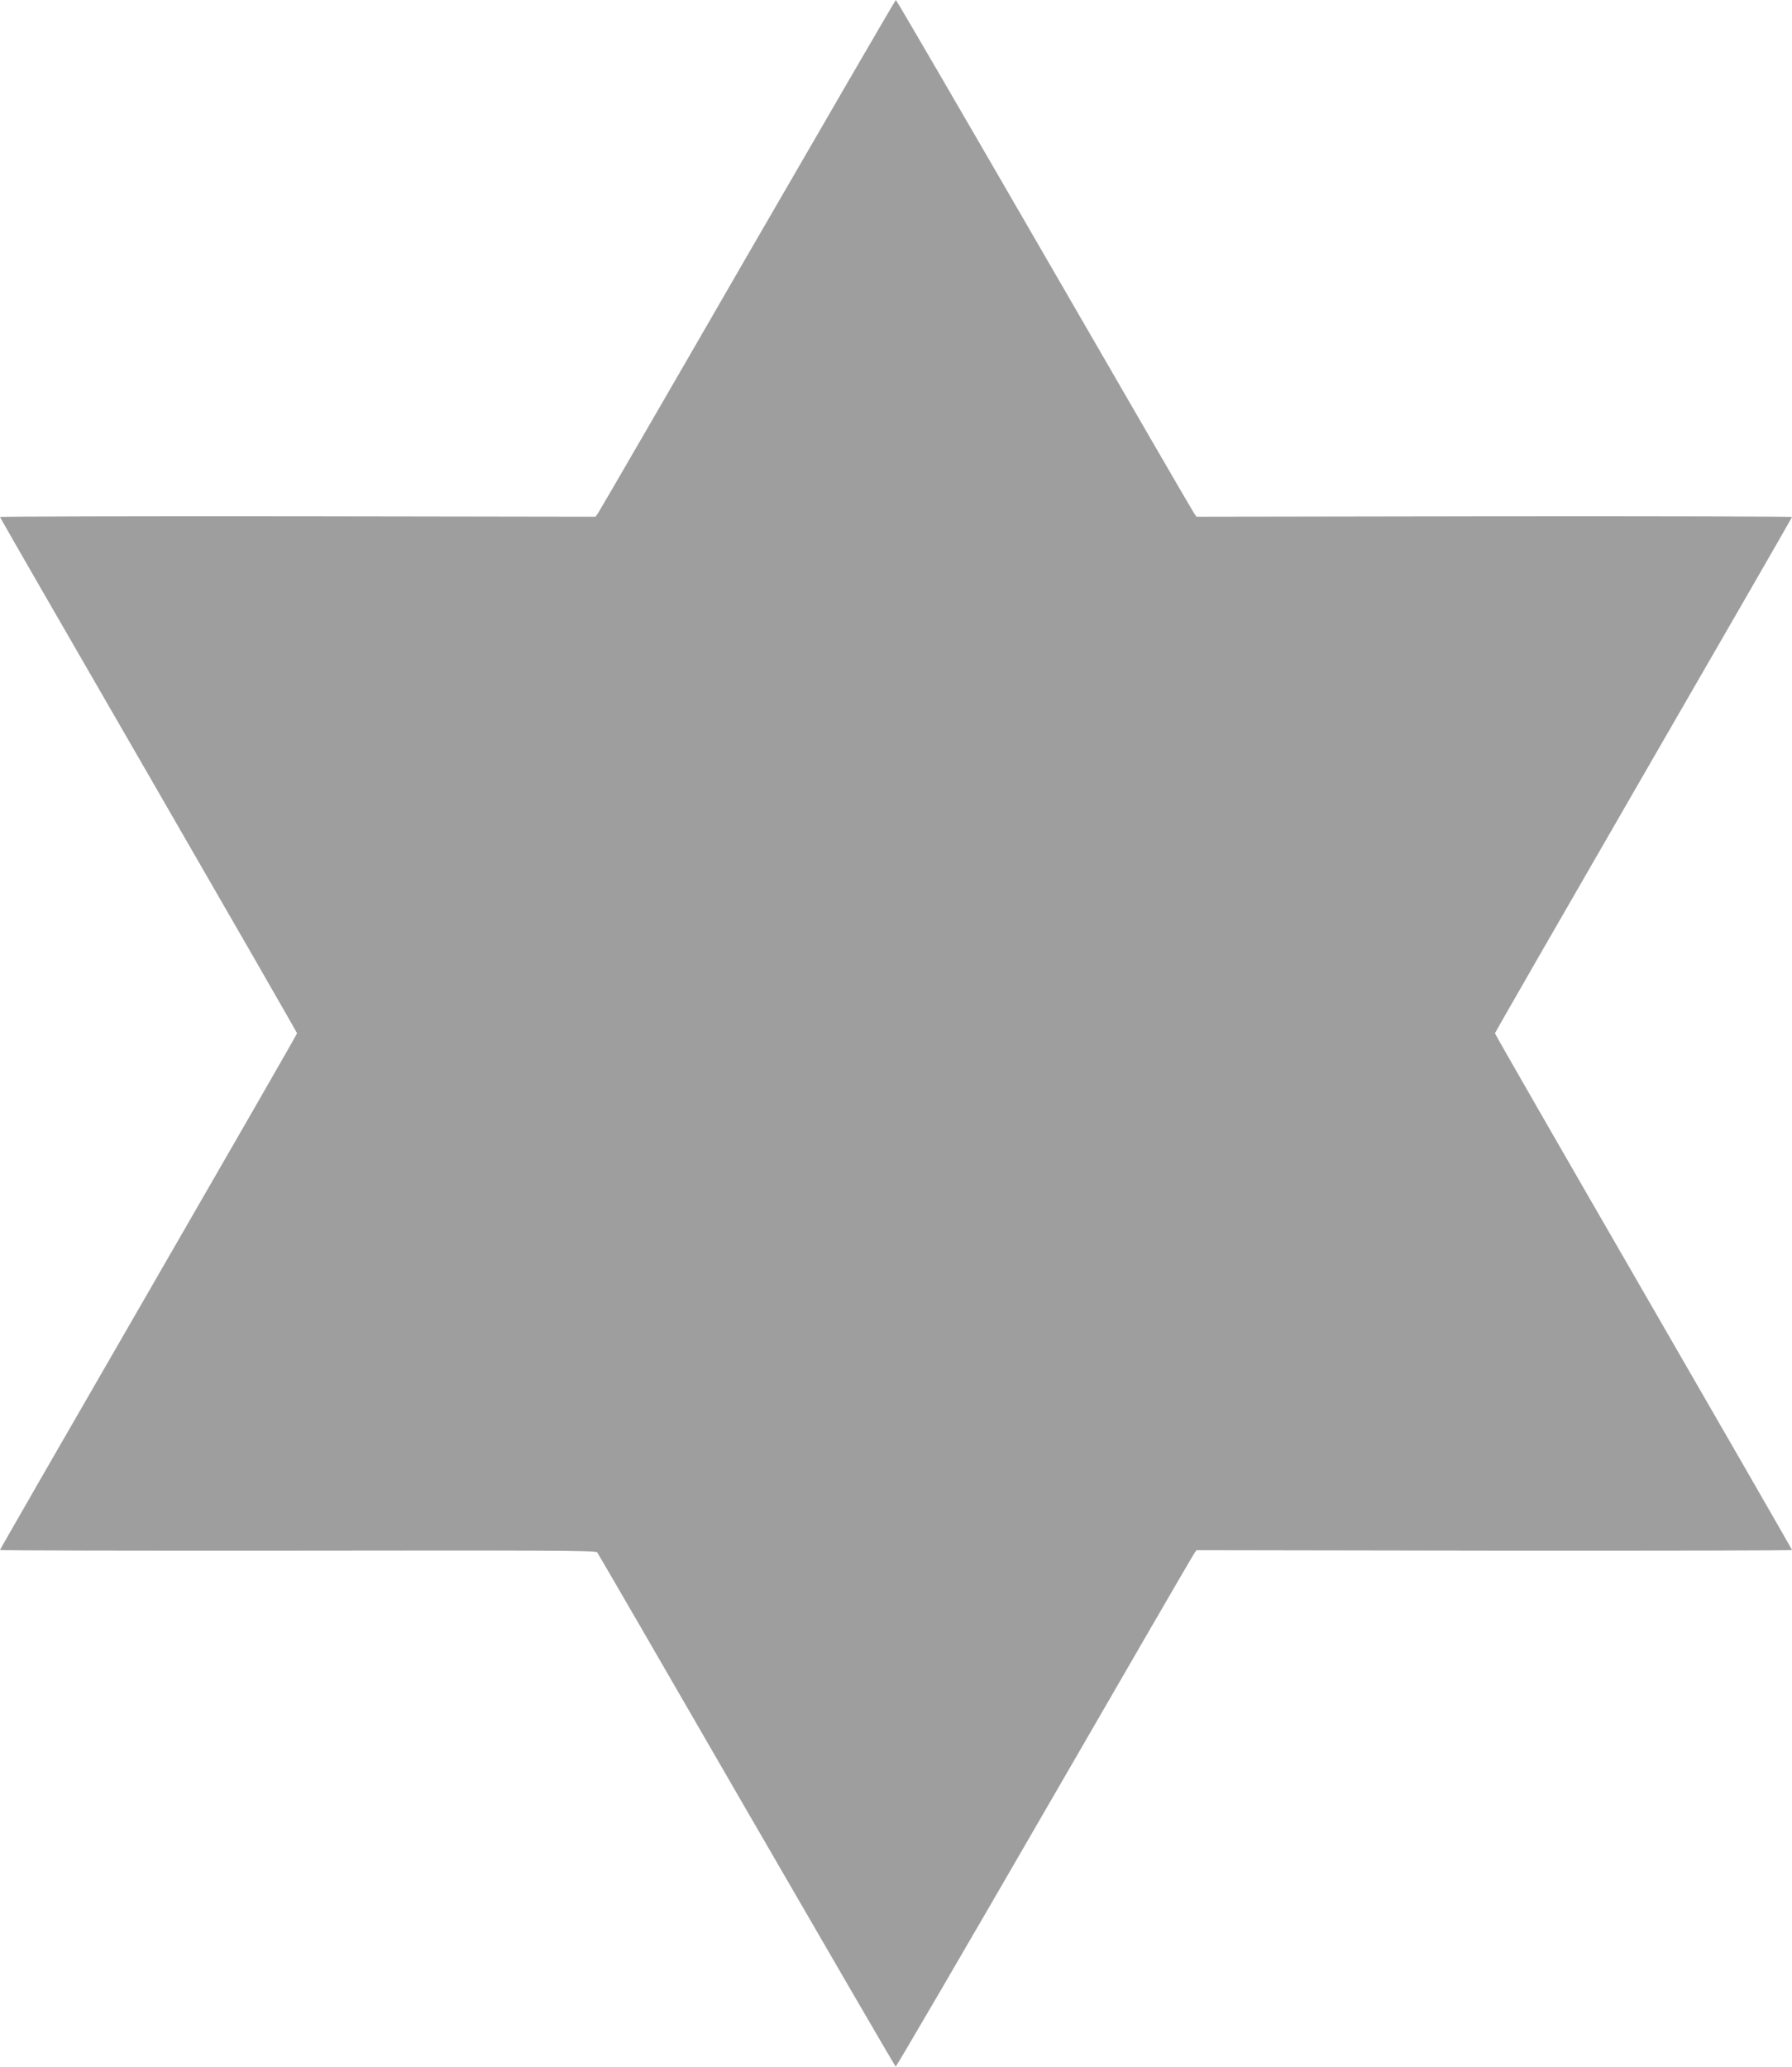 <?xml version="1.0" standalone="no"?>
<!DOCTYPE svg PUBLIC "-//W3C//DTD SVG 20010904//EN"
 "http://www.w3.org/TR/2001/REC-SVG-20010904/DTD/svg10.dtd">
<svg version="1.0" xmlns="http://www.w3.org/2000/svg"
 width="1110pt" height="1280pt" viewBox="0 0 1110 1280"
 preserveAspectRatio="xMidYMid meet">
<g transform="translate(0,1280) scale(0.1,-0.1)"
fill="#9e9e9e" stroke="none">
<path d="M4635 11228 c-499 -865 -917 -1585 -927 -1600 l-19 -28 -1845 3
c-1014 1 -1844 -1 -1844 -5 0 -3 414 -722 920 -1597 506 -876 920 -1596 920
-1600 0 -5 -414 -725 -920 -1601 -506 -876 -920 -1595 -920 -1599 0 -3 830 -5
1844 -4 1524 2 1846 1 1855 -10 6 -8 423 -727 926 -1598 504 -871 919 -1585
923 -1587 4 -1 418 708 920 1576 502 868 919 1588 928 1600 l15 22 1845 -3
c1014 -1 1844 1 1844 4 0 4 -414 723 -920 1599 -506 876 -920 1596 -920 1601
0 4 414 724 920 1600 506 875 920 1594 920 1597 0 4 -830 6 -1844 5 l-1845 -3
-15 22 c-9 12 -426 732 -928 1600 -502 868 -915 1578 -919 1578 -3 0 -414
-708 -914 -1572z"/>
</g>
</svg>
